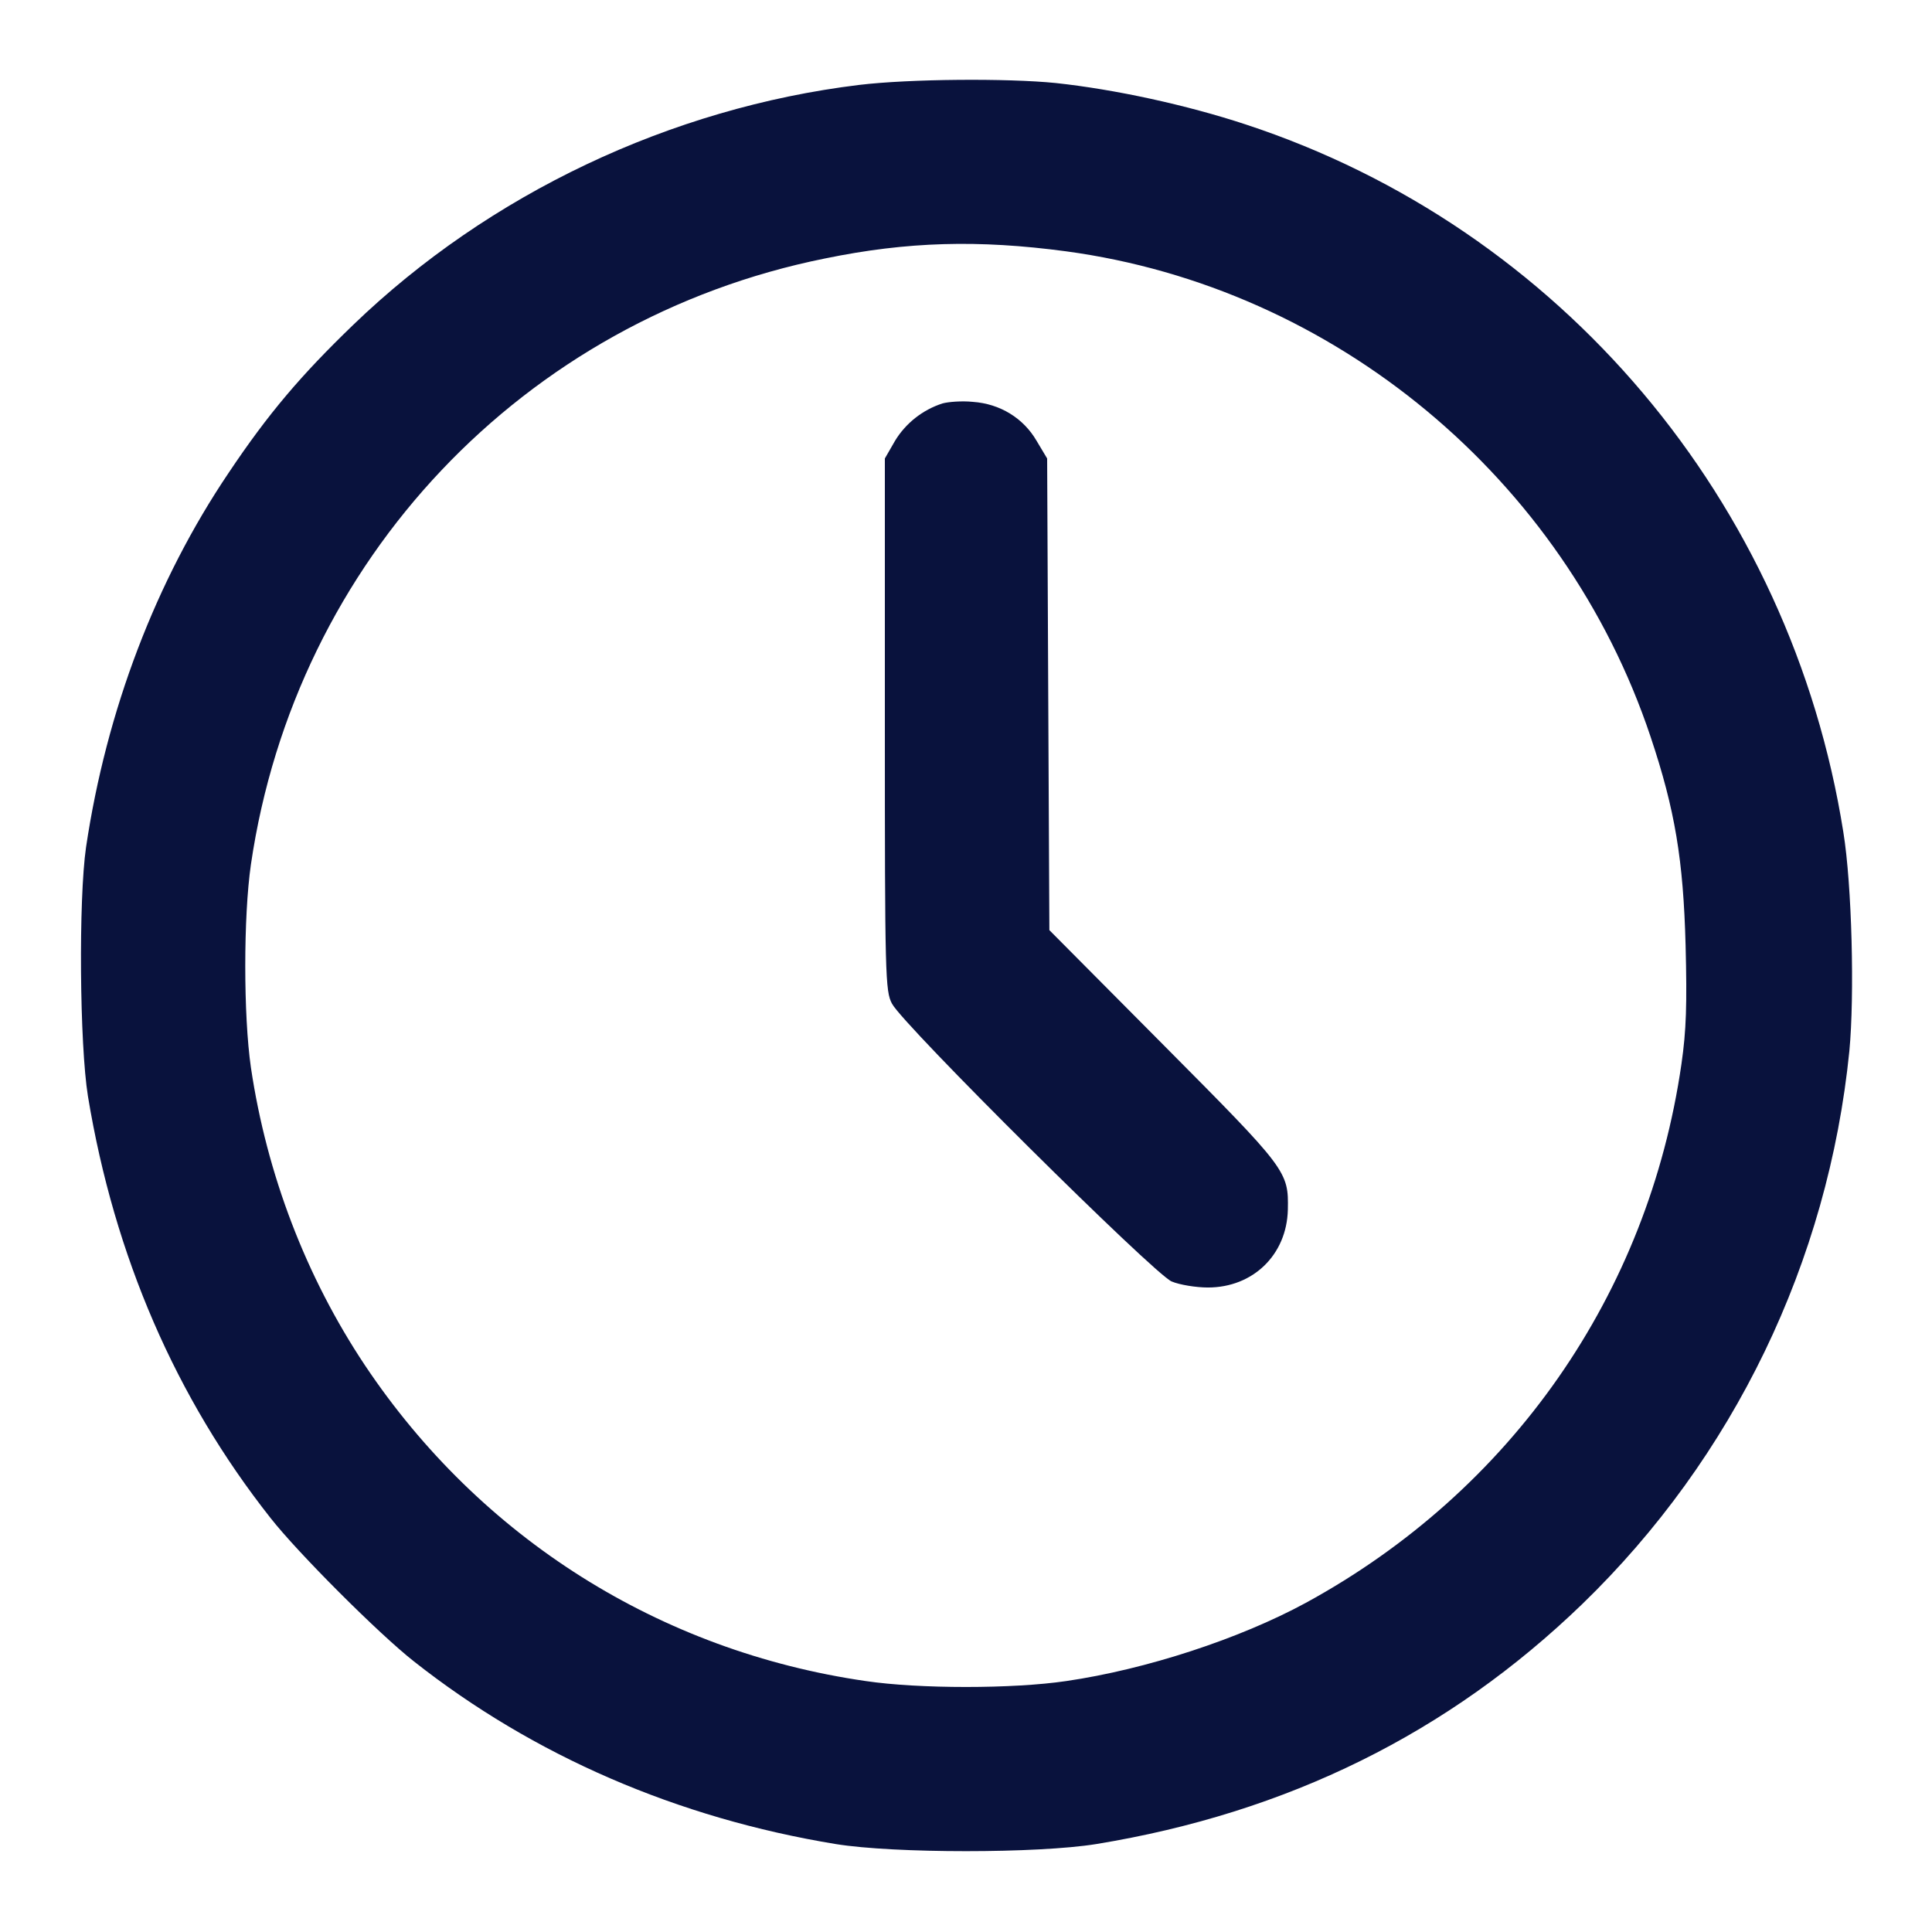 <svg width="39" height="39" viewBox="0 0 39 39" fill="none" xmlns="http://www.w3.org/2000/svg">
<path d="M17.344 1.714C13.536 2.178 9.872 3.915 7.13 6.558C6.079 7.571 5.416 8.348 4.616 9.544C3.146 11.723 2.148 14.343 1.737 17.101C1.584 18.159 1.607 21.084 1.775 22.128C2.308 25.358 3.55 28.222 5.462 30.644C6.018 31.352 7.648 32.982 8.356 33.538C10.771 35.443 13.673 36.7 16.872 37.225C18.053 37.416 20.947 37.416 22.128 37.225C25.99 36.593 29.242 34.986 31.939 32.381C34.993 29.425 36.905 25.472 37.332 21.214C37.438 20.102 37.385 17.87 37.21 16.796C36.151 10.116 31.497 4.601 25.152 2.514C23.948 2.117 22.509 1.805 21.313 1.676C20.33 1.577 18.365 1.592 17.344 1.714ZM21.519 5.073C26.934 5.804 31.573 9.651 33.318 14.869C33.813 16.346 33.98 17.36 34.026 19.081C34.056 20.269 34.041 20.795 33.942 21.48C33.272 26.127 30.507 30.095 26.355 32.358C25.023 33.081 23.141 33.698 21.526 33.934C20.445 34.094 18.555 34.094 17.474 33.934C13.322 33.333 9.697 31.048 7.366 27.559C6.178 25.776 5.385 23.705 5.065 21.549C4.913 20.498 4.913 18.502 5.065 17.451C5.964 11.311 10.565 6.444 16.651 5.218C18.319 4.875 19.751 4.837 21.519 5.073Z" fill="#09123D"/>
<path d="M19.028 8.143C18.624 8.272 18.281 8.546 18.068 8.897L17.862 9.255V14.625C17.862 19.713 17.87 20.01 18.007 20.262C18.235 20.696 23.293 25.715 23.651 25.868C23.811 25.936 24.146 25.99 24.383 25.99C25.297 25.99 25.975 25.327 25.997 24.421C26.013 23.644 25.982 23.606 23.491 21.099L21.183 18.776L21.16 14.015L21.138 9.255L20.924 8.897C20.658 8.44 20.186 8.15 19.637 8.112C19.416 8.089 19.142 8.112 19.028 8.143Z" fill="#09123D"/>
</svg>
